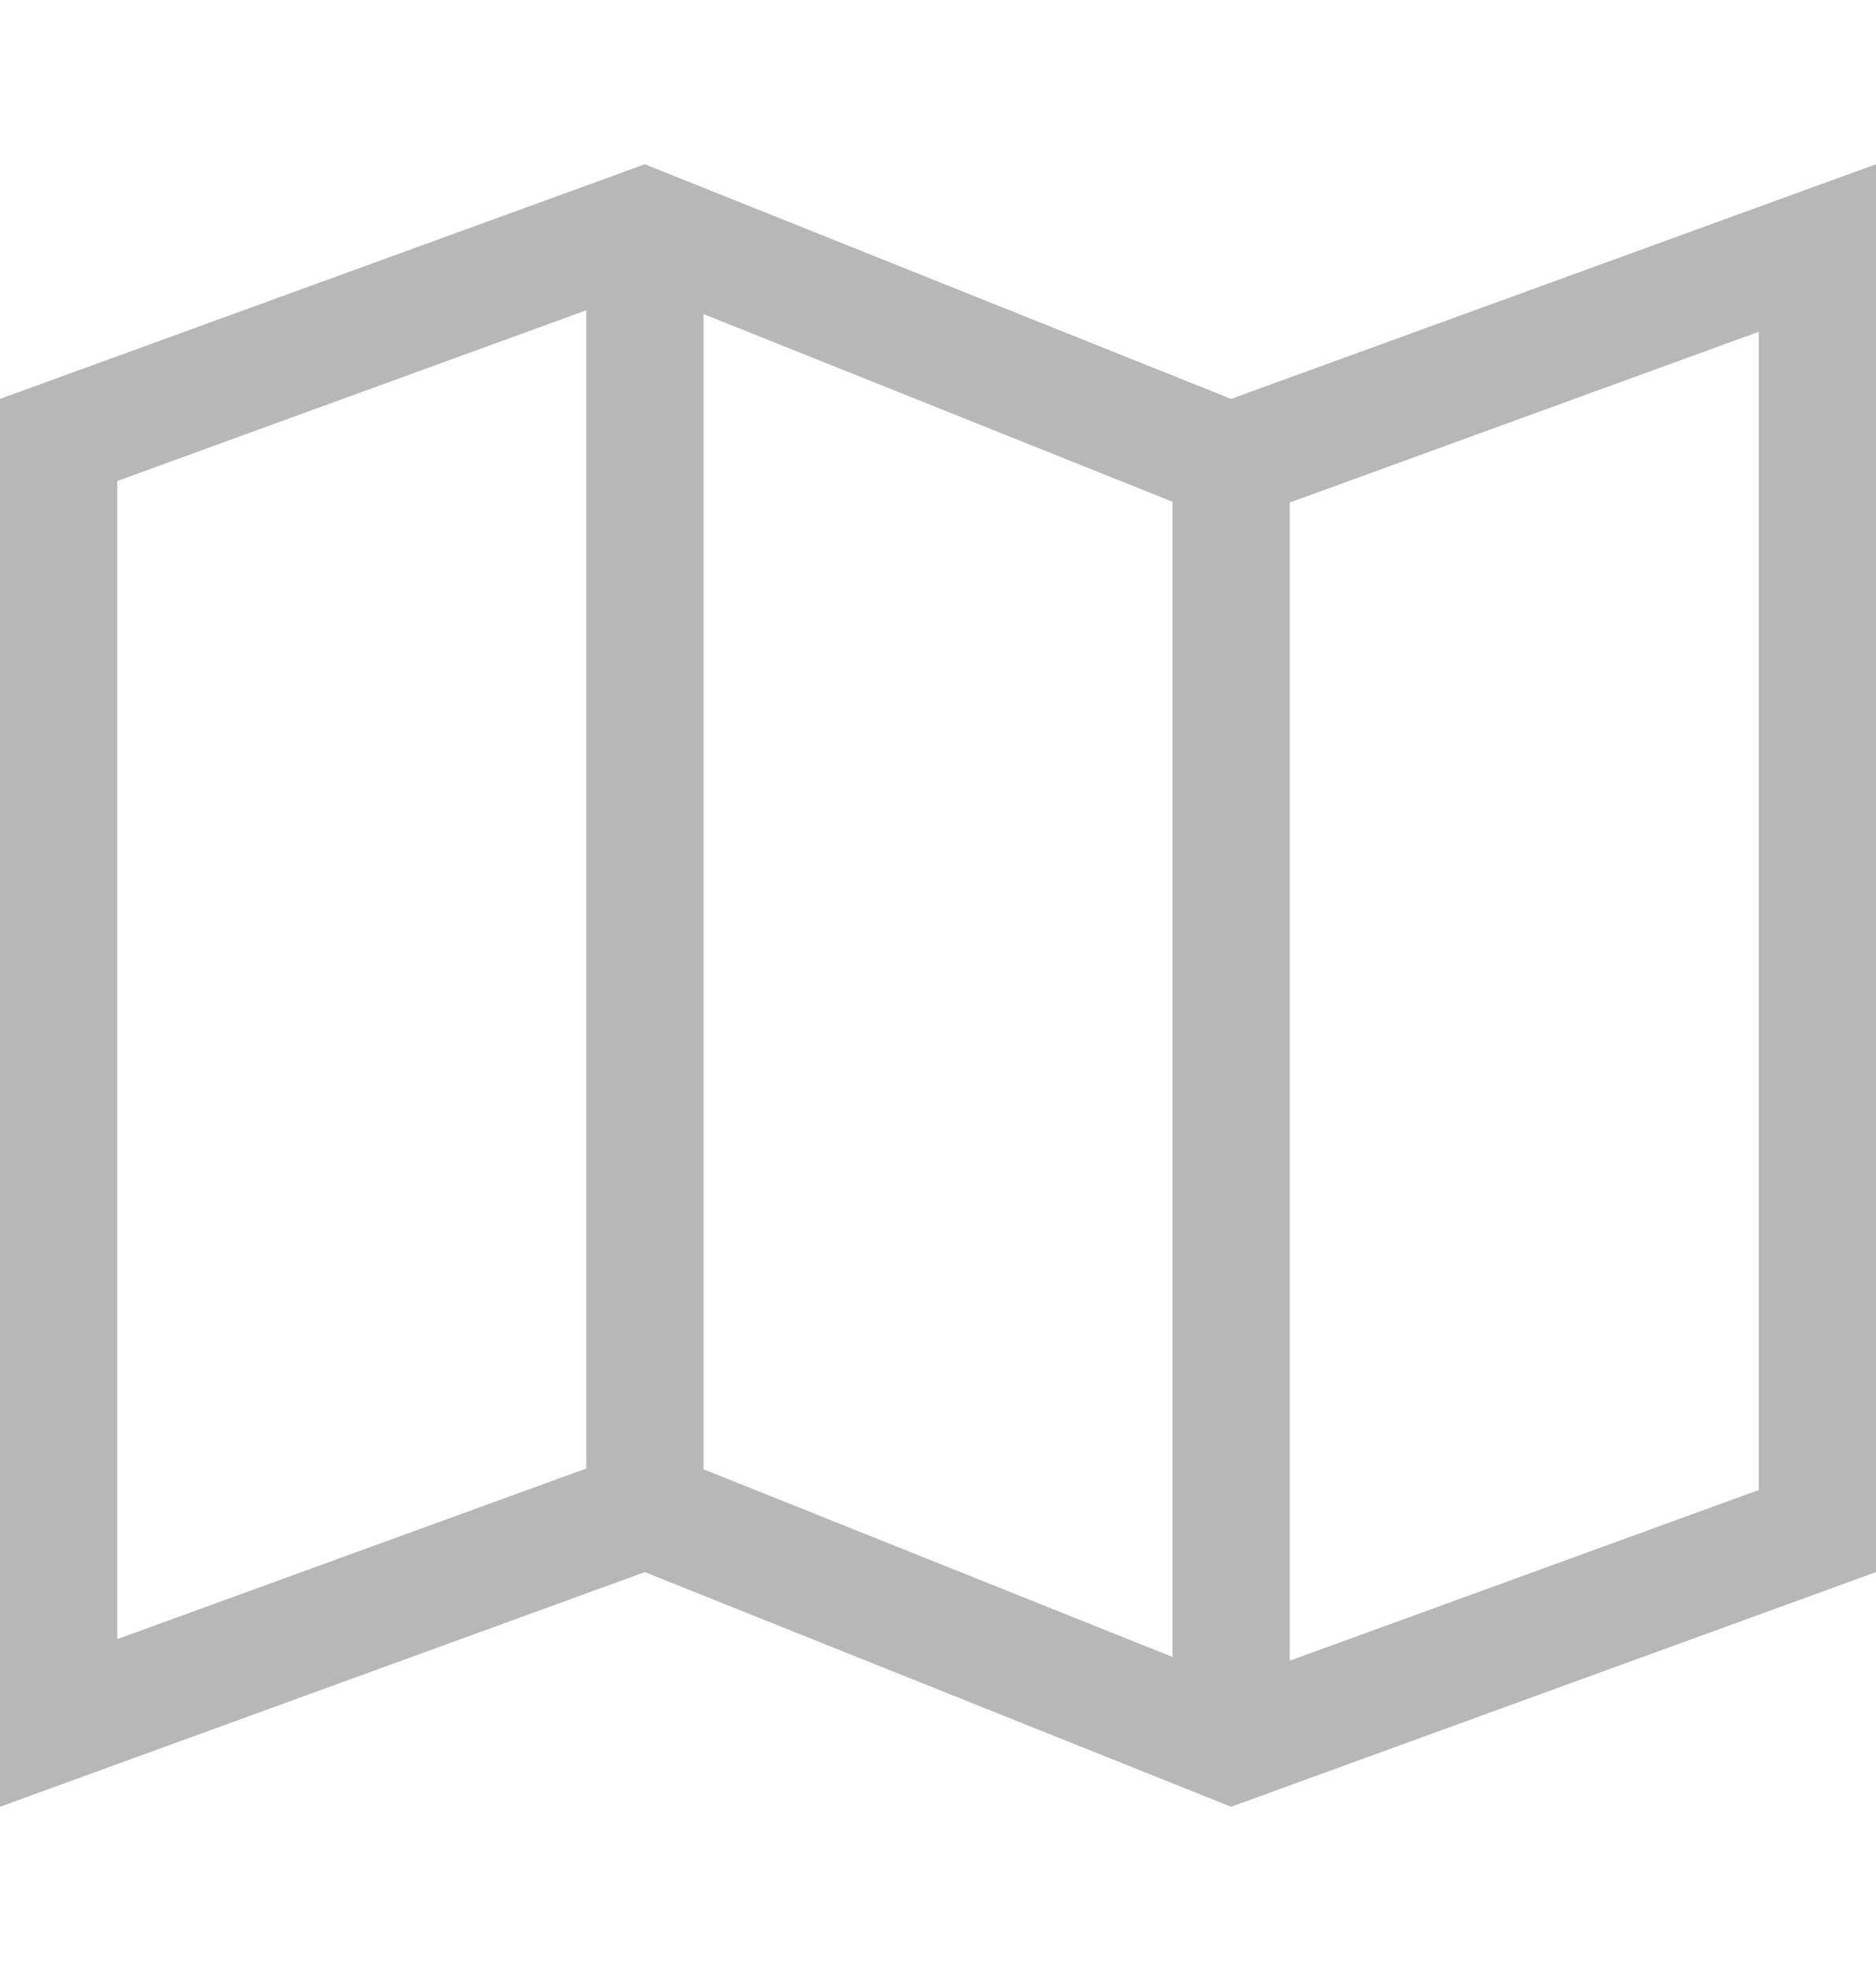 <svg width="20" height="21" viewBox="0 0 20 21" fill="none" xmlns="http://www.w3.org/2000/svg">
<path d="M13.125 4.25L6.875 1.75L0 4.25V19.25L6.875 16.75L13.125 19.25L20 16.75V1.75L13.125 4.25ZM7.5 3.346L12.5 5.346V17.654L7.5 15.654V3.346ZM1.25 5.125L6.25 3.306V15.646L1.25 17.464V5.124V5.125ZM18.75 15.875L13.75 17.694V5.354L18.75 3.535V15.875Z" fill="#B7B7B7"/>
</svg>

